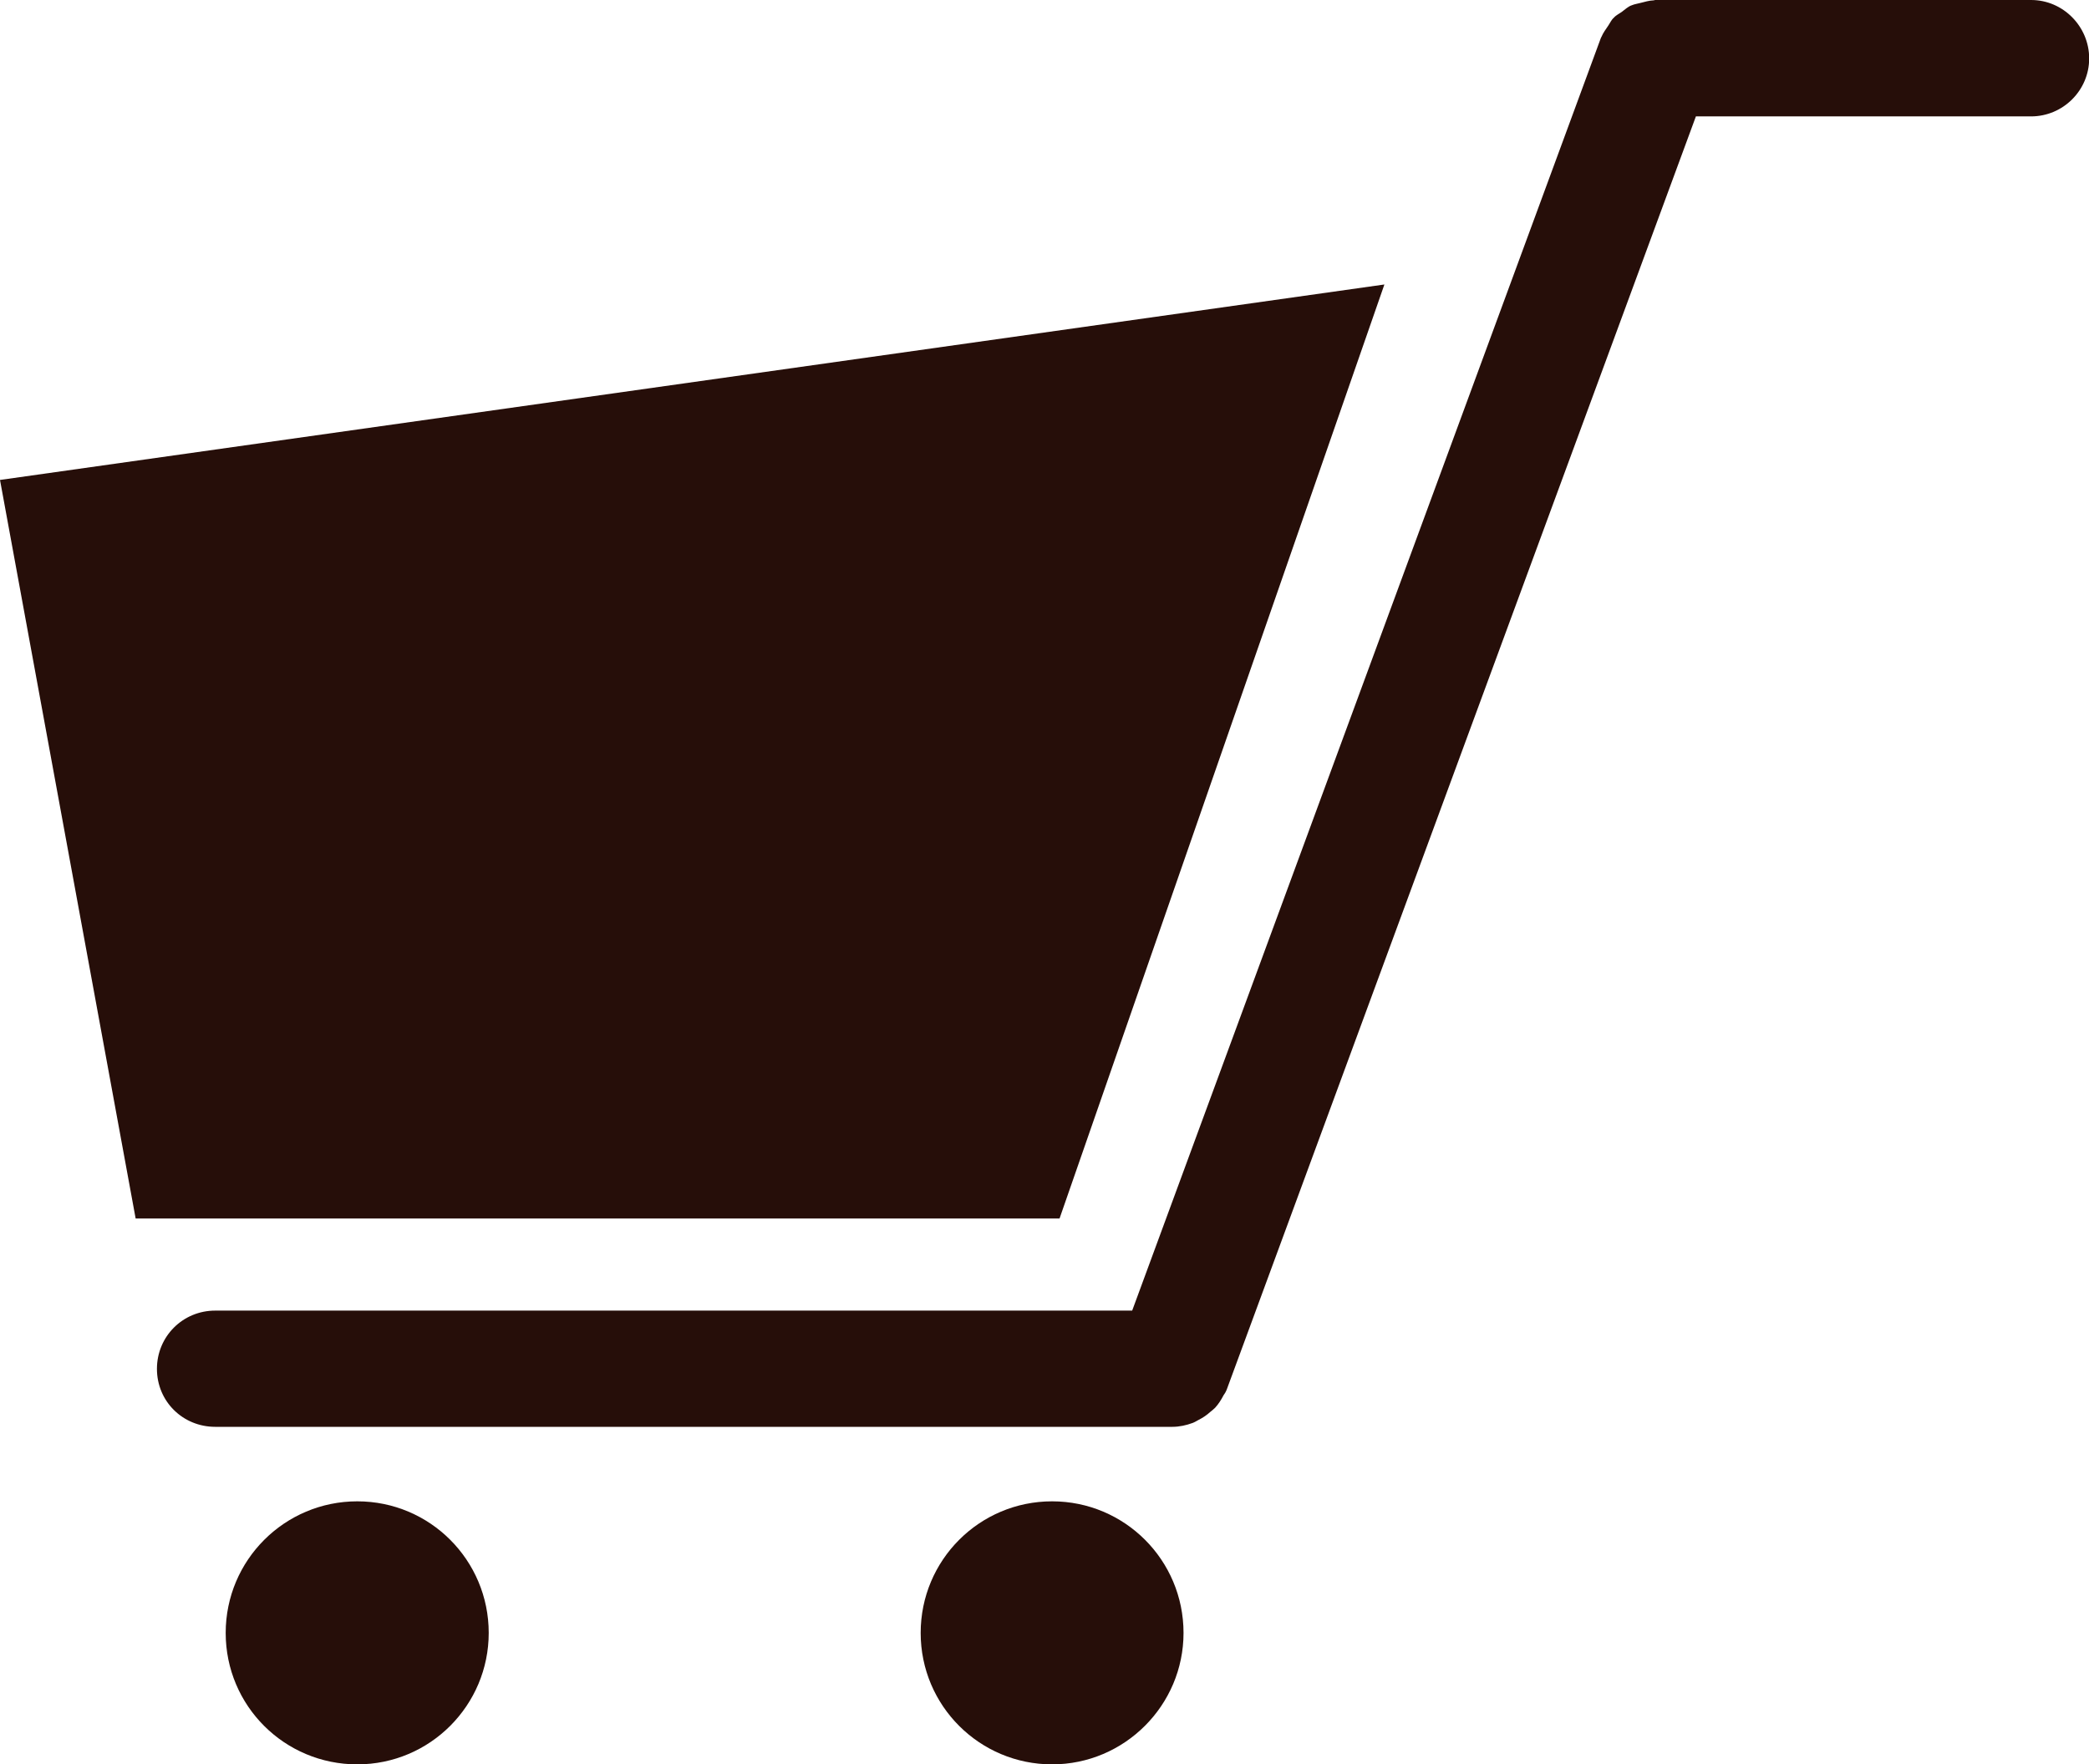 <?xml version="1.0" encoding="UTF-8"?>
<svg id="Layer_1" xmlns="http://www.w3.org/2000/svg" viewBox="0 0 123.66 104.44">
  <defs>
    <style>
      .cls-1 {
        fill: #260e09;
      }
    </style>
  </defs>
  <polygon class="cls-1" points="62.72 72.13 8.03 72.13 0 28.41 81.95 16.84 62.72 72.13"/>
  <path class="cls-1" d="M120.22,0h-22.25s-.05.02-.08.02c-.27.01-.53.09-.77.15-.17.05-.36.07-.52.14-.22.07-.4.25-.58.38-.16.12-.35.2-.49.36-.15.13-.22.31-.33.47-.14.21-.3.42-.4.66-.01.03-.03.04-.04.08l-27.74,75.32H12.74c-1.92,0-3.45,1.53-3.45,3.45s1.53,3.43,3.45,3.43h56.66c.41,0,.82-.09,1.2-.23.13-.05.24-.12.35-.18.26-.13.48-.28.69-.47.1-.08.2-.16.3-.26.19-.21.35-.46.49-.73.07-.1.13-.19.17-.29,0-.04.03-.05.03-.08L100.39,6.89h19.84c1.89,0,3.44-1.54,3.44-3.43s-1.54-3.46-3.44-3.46Z"/>
  <g>
    <path class="cls-1" d="M28.93,96.66c0-4.31-3.48-7.79-7.78-7.79s-7.79,3.48-7.79,7.79,3.48,7.78,7.79,7.78,7.78-3.5,7.78-7.78Z"/>
    <path class="cls-1" d="M70.06,96.66c0-4.31-3.48-7.79-7.78-7.79s-7.78,3.48-7.78,7.79,3.49,7.78,7.78,7.78,7.78-3.5,7.78-7.78Z"/>
  </g>
</svg>